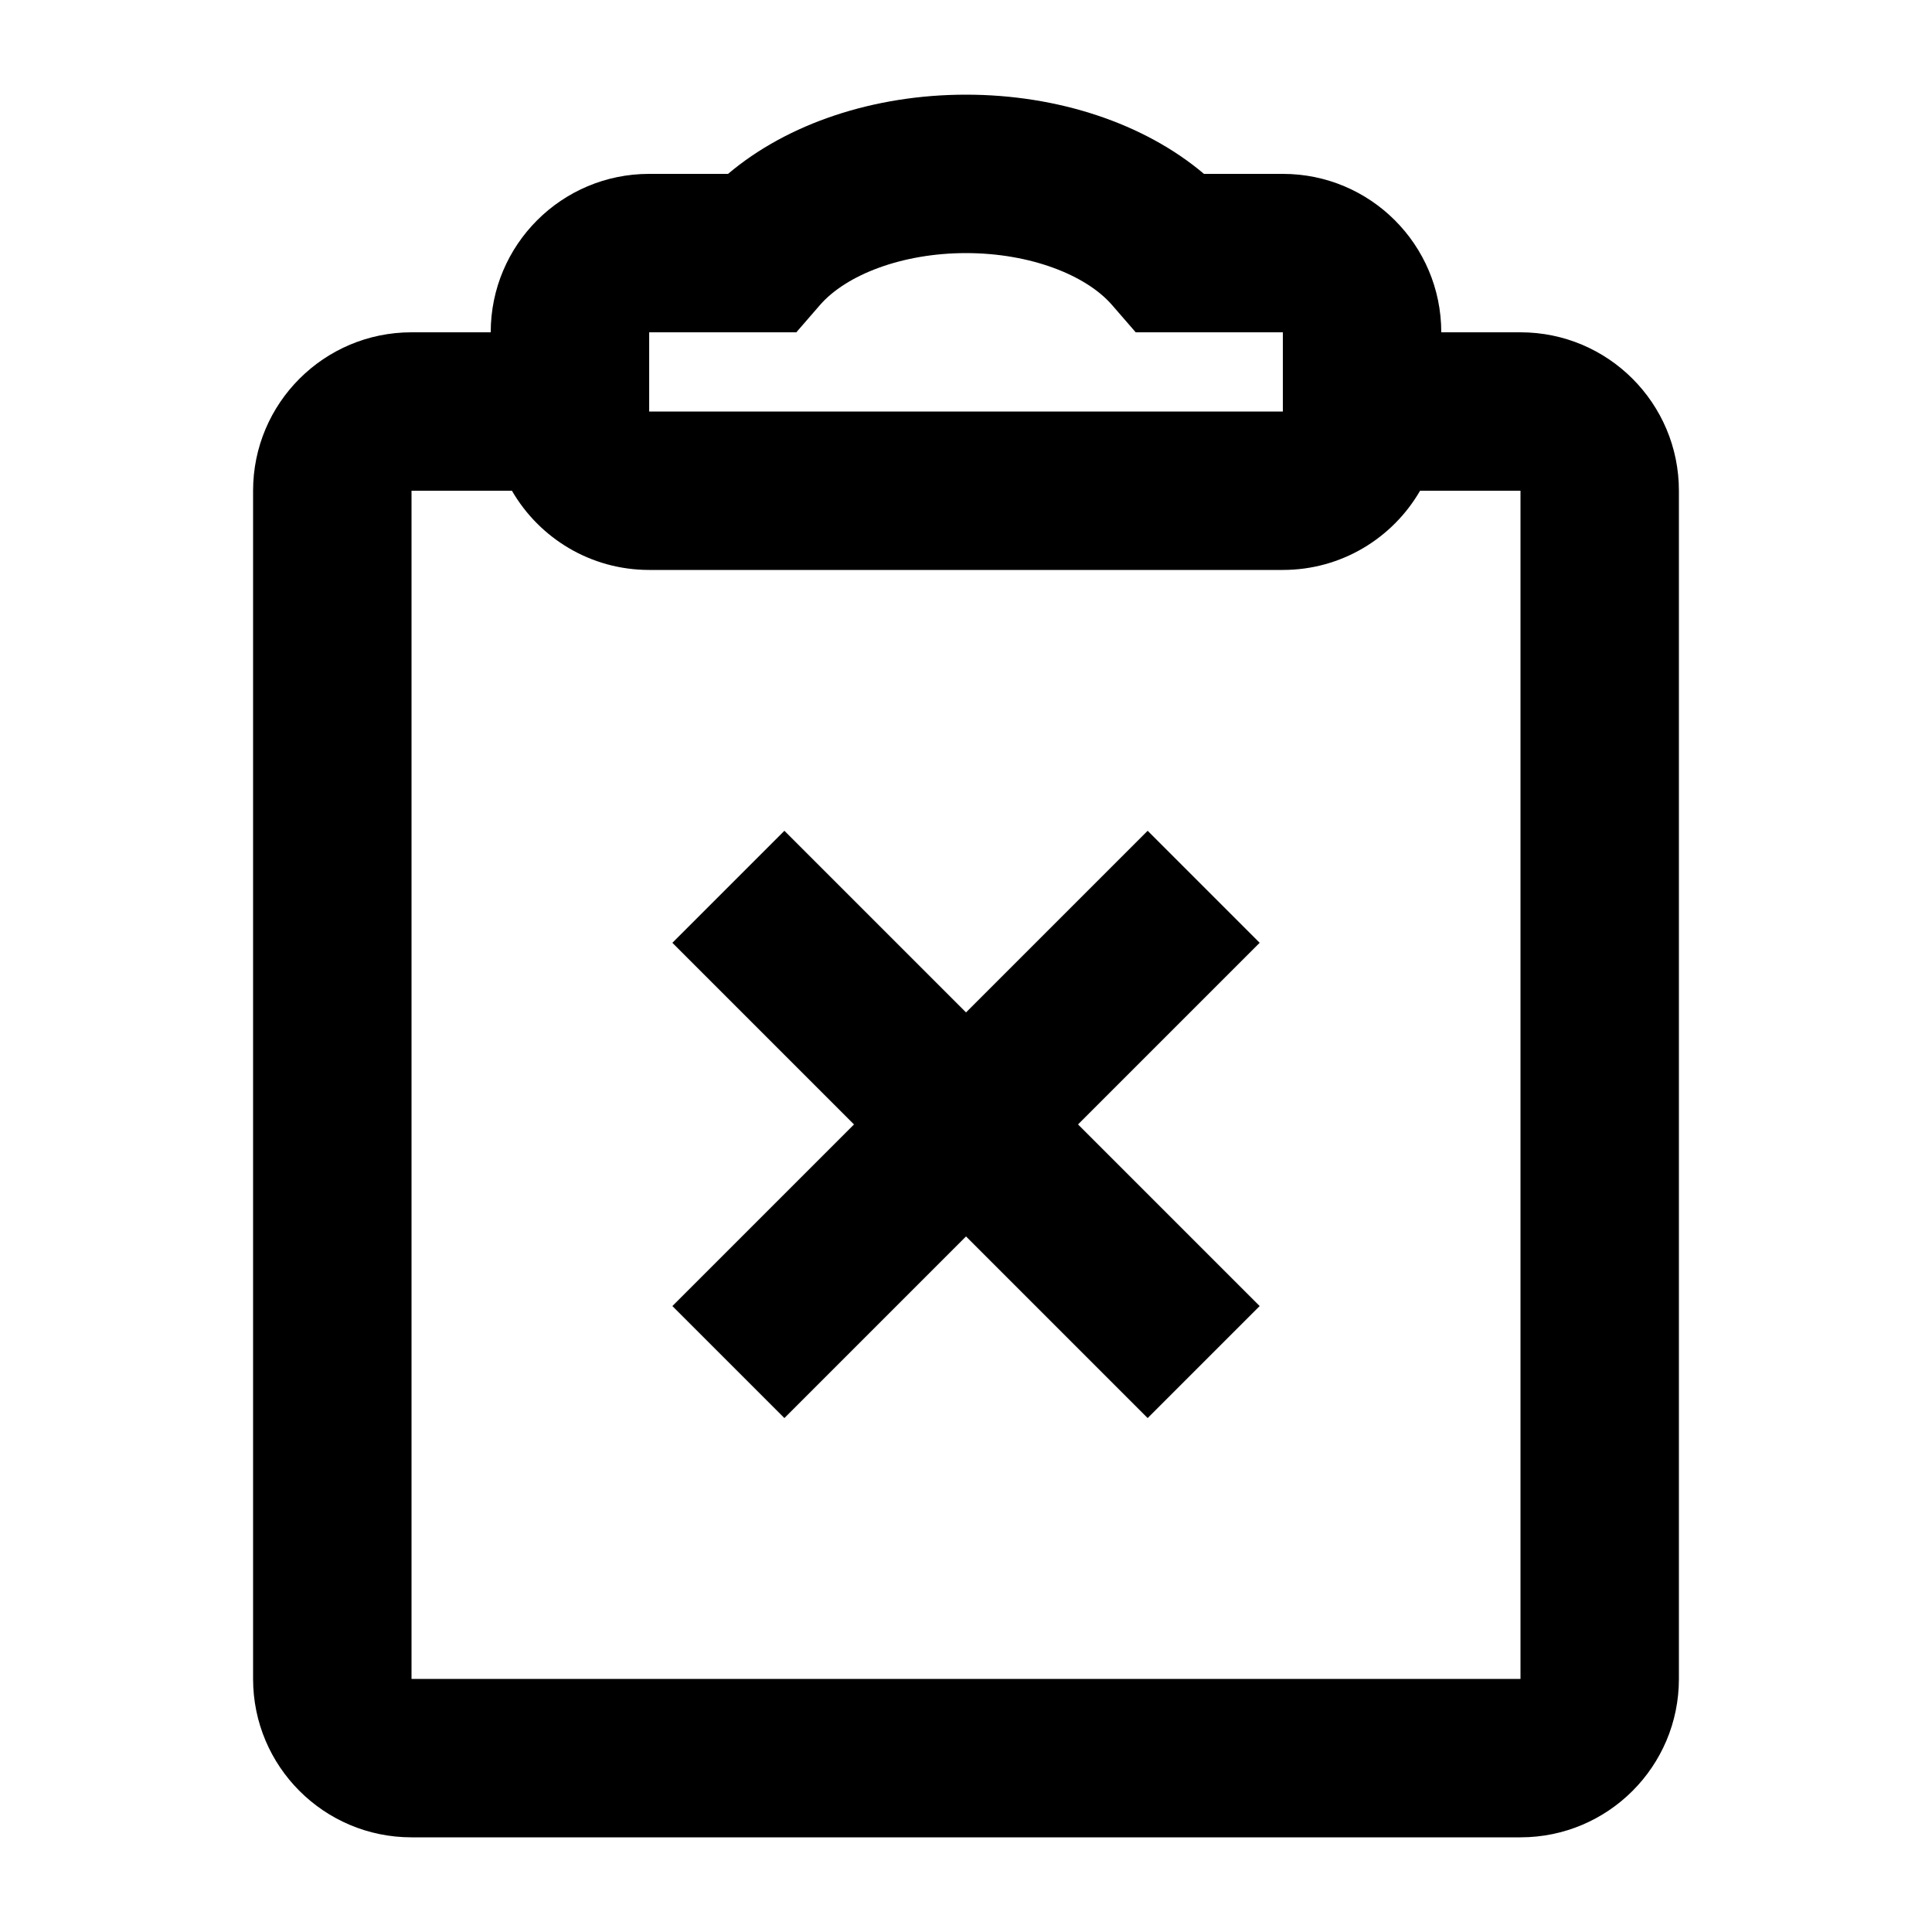 <?xml version="1.0" encoding="UTF-8"?>
<!-- The Best Svg Icon site in the world: iconSvg.co, Visit us! https://iconsvg.co -->
<svg fill="#000000" width="800px" height="800px" version="1.1" viewBox="144 144 512 512" xmlns="http://www.w3.org/2000/svg">
 <path d="m336.94 190.08c15.793-13.371 38.691-20.992 63.062-20.992 24.367 0 47.27 7.621 63.062 20.992h20.902c23.191 0 41.984 18.797 41.984 41.984h20.992c23.188 0 41.984 18.797 41.984 41.984v314.88c0 23.188-18.797 41.984-41.984 41.984h-293.89c-23.188 0-41.984-18.797-41.984-41.984v-314.88c0-23.188 18.797-41.984 41.984-41.984h20.992c0-23.188 18.797-41.984 41.984-41.984zm147.03 104.96c15.543 0 29.109-8.445 36.367-20.992h26.609v314.88h-293.89v-314.88h26.609c7.258 12.547 20.828 20.992 36.367 20.992zm-35.832 69.125-48.133 48.133-48.133-48.133-29.688 29.688 48.133 48.133-48.133 48.133 29.688 29.684 48.133-48.133 48.133 48.133 29.684-29.684-48.133-48.133 48.133-48.133zm-93.105-132.1 6.273-7.234c6.898-7.949 21.68-13.758 38.699-13.758 17.016 0 31.797 5.809 38.695 13.758l6.277 7.234h38.992v20.992h-167.93v-20.992z" fill-rule="evenodd"/>
</svg>